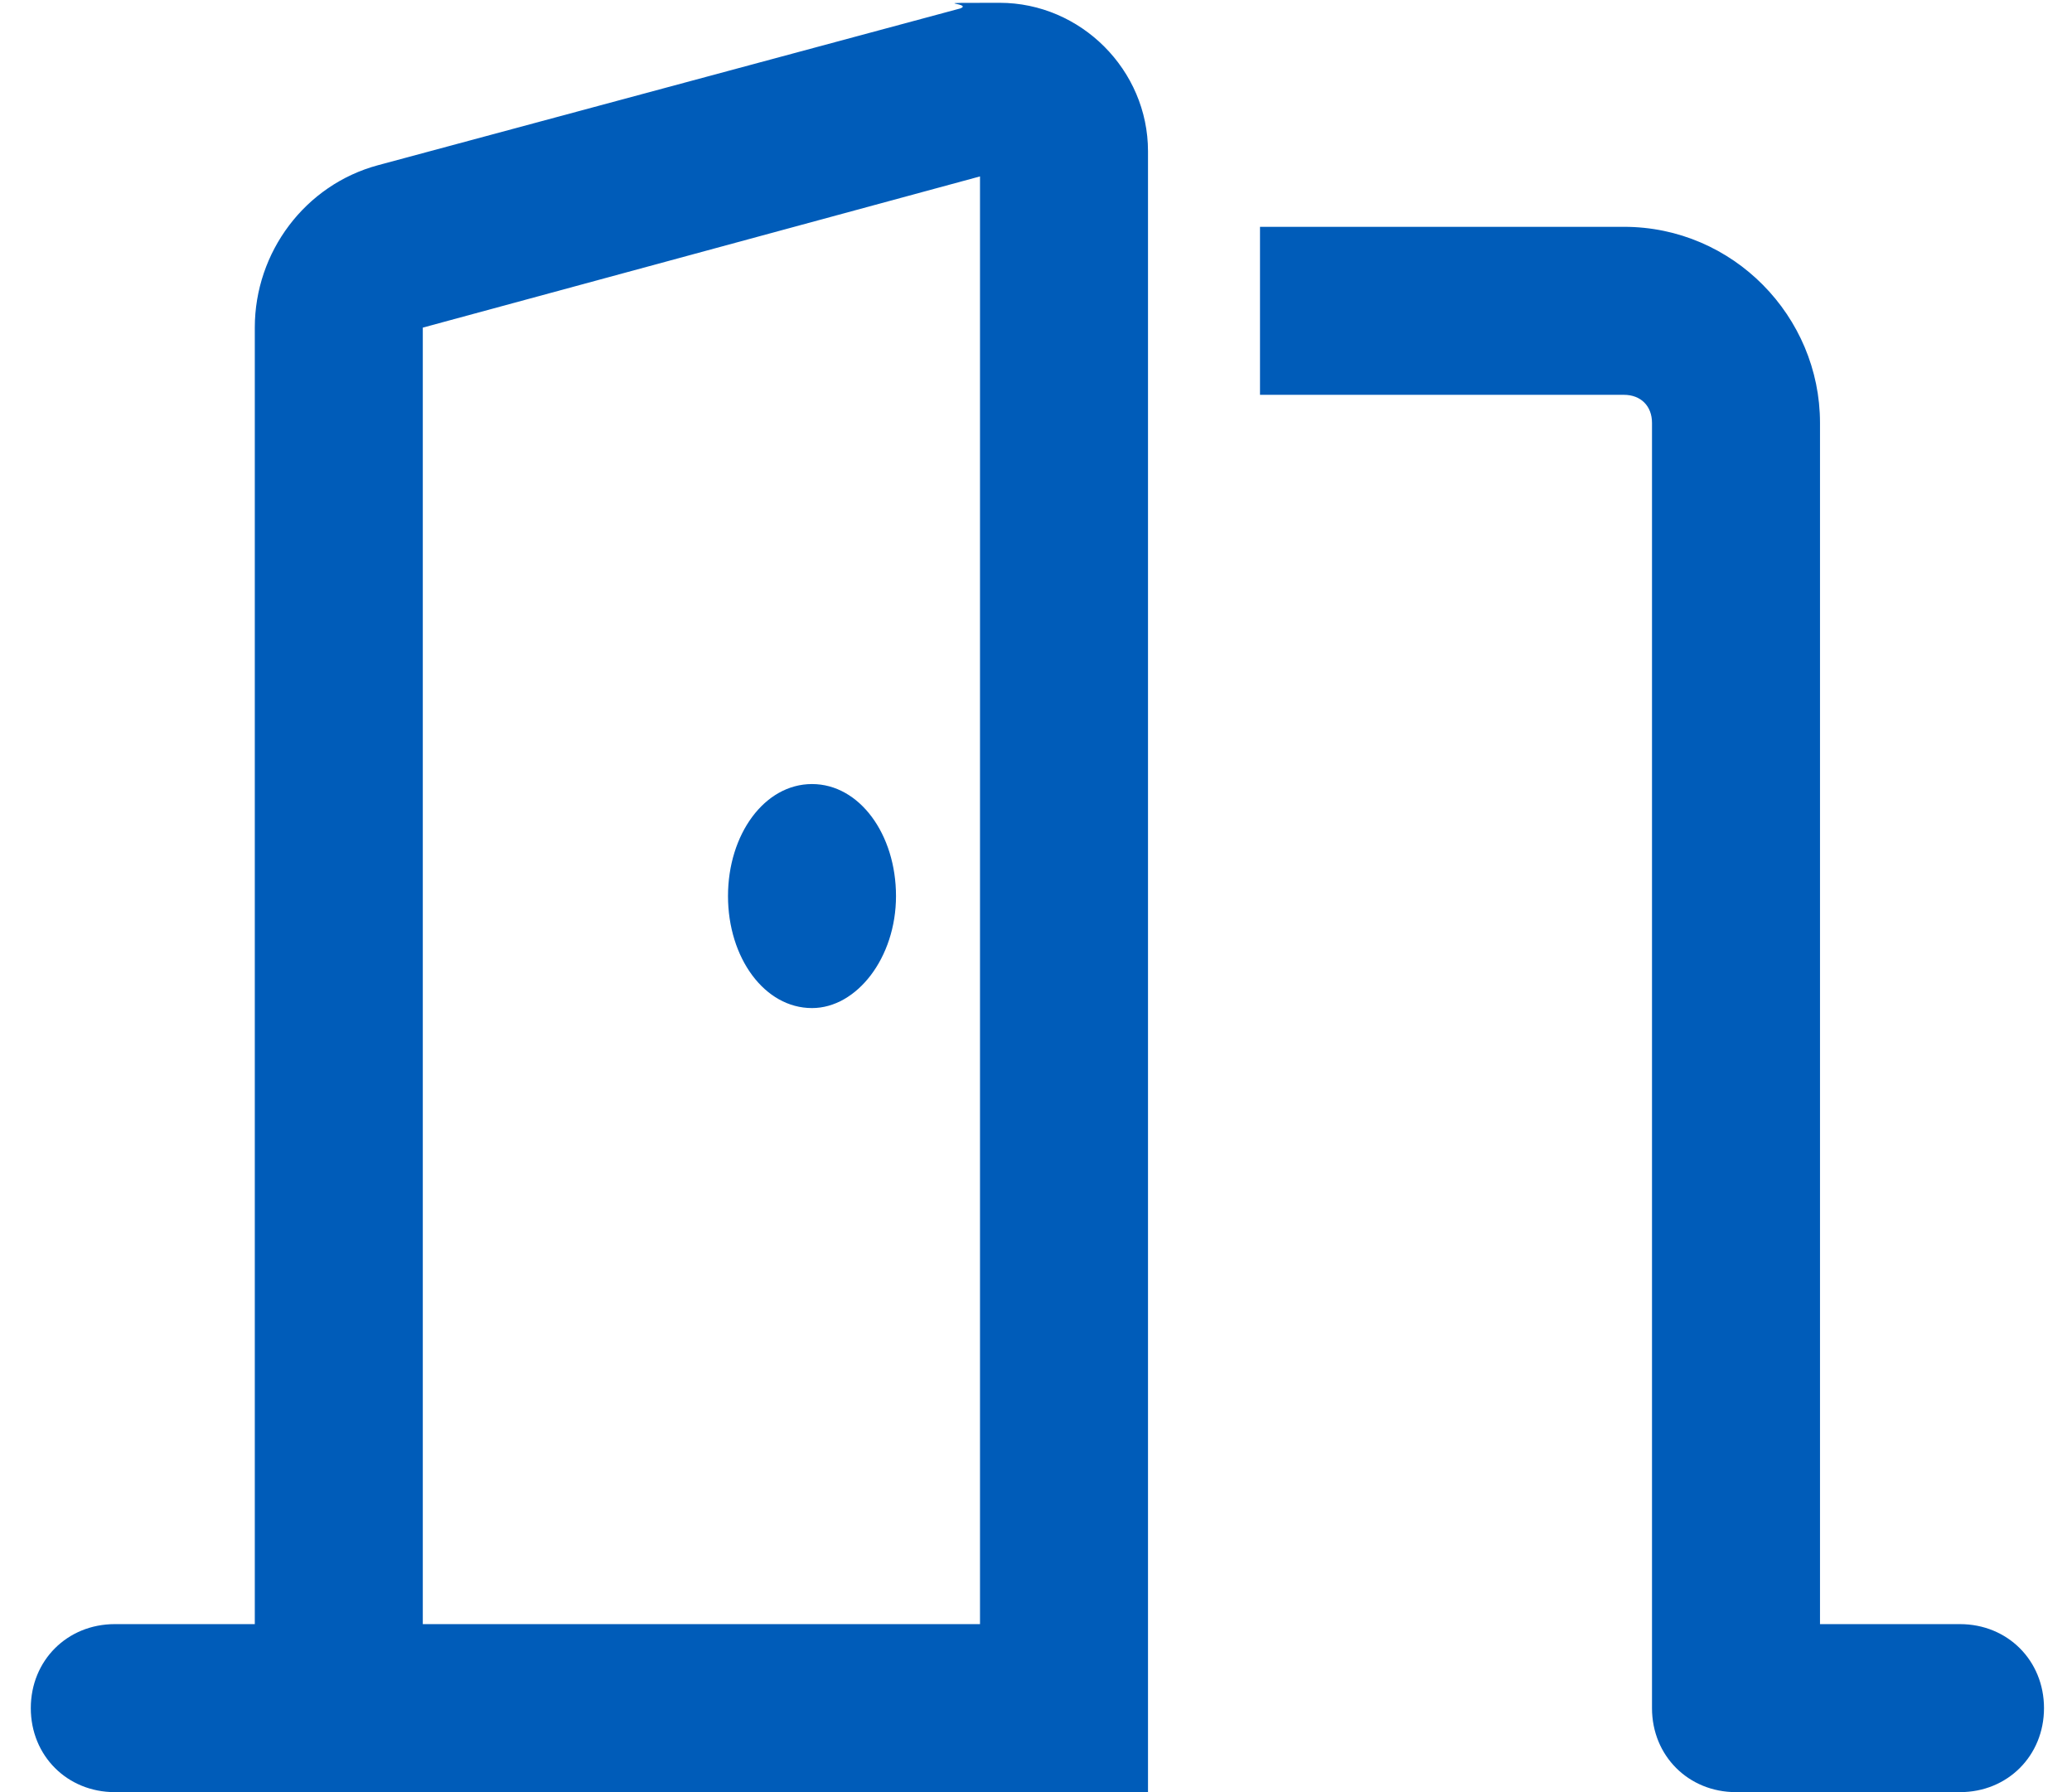 <?xml version="1.0" encoding="UTF-8"?>
<svg xmlns="http://www.w3.org/2000/svg" xmlns:v="https://vecta.io/nano" version="1.1" viewBox="0 0 74 64">
  <!-- Generator: Adobe Illustrator 29.4.0, SVG Export Plug-In . SVG Version: 2.1.0 Build 152)  -->
  <defs>
    <style>
      .st0 {
        fill: #005cb9;
      }

      .st1 {
        display: none;
      }
    </style>
  </defs>
  <g id="Homeowners" class="st1">
    <path class="st0" d="M38.9.9c-1.1-.9-2.8-.9-3.9,0L2.2,28.8c-1.3,1.1-1.4,3-.4,4.2s3,1.4,4.2.3l3.1-2.6v23.2c0,5.5,4.5,10,10,10h35.8c5.5,0,10-4.5,10-10v-23.2l3.1,2.6c1.3,1.1,3.1.9,4.2-.3h0c1.1-1.3.9-3.2-.3-4.2,0,0-32.9-27.9-32.9-27.9h0ZM15.1,54v-28.3L37,7.2l21.9,18.6v28.3c0,2.2-1.8,4-4,4h-6v-18.9c0-2.8-2.2-5-5-5h-13.9c-2.8,0-5,2.2-5,5v18.9h-6c-2.2,0-4-1.8-4-4h0ZM31,58v-17.9h11.9v17.9h-11.9Z"/>
  </g>
  <g id="Auto" class="st1">
    <path class="st0" d="M18.8,11.1l-3.4,9.8h43.2l-3.4-9.8c-.8-2.3-2.9-3.8-5.4-3.8h-25.7c-2.4,0-4.5,1.5-5.4,3.8h0,0ZM7.6,22.7l4.8-13.9C14.2,3.9,18.9.5,24.2.5h25.7c5.3,0,10,3.3,11.8,8.4l4.9,13.9c4.1,2.4,6.8,6.7,6.8,11.8v26.1c0,1.9-1.5,3.4-3.4,3.4s-3.4-1.5-3.4-3.4v-7.9H7.5v7.9c0,1.9-1.5,3.4-3.4,3.4s-3.4-1.5-3.4-3.4v-26.1c0-5,2.7-9.4,6.8-11.8h0,0ZM59.7,27.7H14.3c-3.8,0-6.8,3-6.8,6.8v11.3h58.9v-11.3c0-3.8-3-6.8-6.8-6.8h0ZM16.6,32.2c2.5,0,4.5,2,4.5,4.5s-2,4.5-4.5,4.5-4.5-2-4.5-4.5,2-4.5,4.5-4.5ZM52.9,36.8c0-2.5,2-4.5,4.5-4.5s4.5,2,4.5,4.5-2,4.5-4.5,4.5-4.5-2-4.5-4.5Z"/>
  </g>
  <g id="Military" class="st1">
    <path class="st0" d="M12,0c1.7,0,3,1.3,3,3h0v3.5l10.6-2.6c4.8-1.2,9.8-.6,14.2,1.6,5.8,2.9,12.6,2.9,18.4,0l1.2-.6c1.9-1,4.2-.2,5.2,1.7.3.5.4,1.1.4,1.7v37c0,1.7-1,3.2-2.6,3.8l-4.3,1.6c-5.8,2.2-12.2,1.8-17.7-.9-4.7-2.4-10.2-3-15.3-1.7l-10,2.5v10.5c0,1.7-1.3,3-3,3h0c-1.7,0-3-1.3-3-3h0V3C9,1.4,10.4,0,12,0ZM59,11.6c-7.1,2.9-15,2.6-21.9-.8-1.9-1-4-1.5-6.1-1.5v7.6c2.4,0,4.7.5,7,1.1l6.2,1.9c4.4,1.3,9.1,1.2,13.4-.5l1.5-.6v-7.2h0ZM15,31.6l8.6-2c5-1.1,10.2-.9,15,.8l5.2,1.8c4.6,1.6,9.7,1.6,14.3-.2l.9-.3v-6.6c-5.4,1.9-11.2,2-16.6.4l-6.2-1.9c-3.5-1-7.2-1.2-10.8-.4l-10.5,2.4v5.8h0ZM15,37.8v6.5l8.6-2.2c6.5-1.6,13.4-.9,19.5,2.1,4,2,8.7,2.2,12.9.7l3.1-1.2v-5.7c-5.6,1.8-11.6,1.7-17.2-.2l-5.2-1.8c-3.8-1.3-7.8-1.5-11.7-.6l-9.9,2.3h0s0,0,0,0ZM21,13c0-1.1-.9-2-2-2s-2,.9-2,2,.9,2,2,2,2-.9,2-2ZM25,13c1.1,0,2-.9,2-2s-.9-2-2-2-2,.9-2,2,.9,2,2,2ZM21,19c0-1.1-.9-2-2-2s-2,.9-2,2,.9,2,2,2,2-.9,2-2ZM25,19c1.1,0,2-.9,2-2s-.9-2-2-2-2,.9-2,2,.9,2,2,2Z"/>
  </g>
  <g id="Sharing_Economy">
    <path class="st0" d="M35,6.3v51.7H15.1V11.7s19.9-5.4,19.9-5.4ZM41,57.9V5.4c0-2.9-2.4-5.3-5.3-5.3s-.9,0-1.4.2L13.5,5.9c-2.6.7-4.4,3.1-4.4,5.8v46.3h-5c-1.7,0-3,1.3-3,3s1.3,3,3,3h36.9v-6h0ZM29,36c1.6,0,3-1.8,3-4s-1.3-4-3-4-3,1.8-3,4,1.3,4,3,4ZM45,14.1h13c.6,0,1,.4,1,1h0v45.9c0,1.7,1.3,3,3,3h8c1.7,0,3-1.3,3-3s-1.3-3-3-3h-5V15.1c0-3.8-3.1-7-7-7h-13v6h0Z"/>
  </g>
</svg>